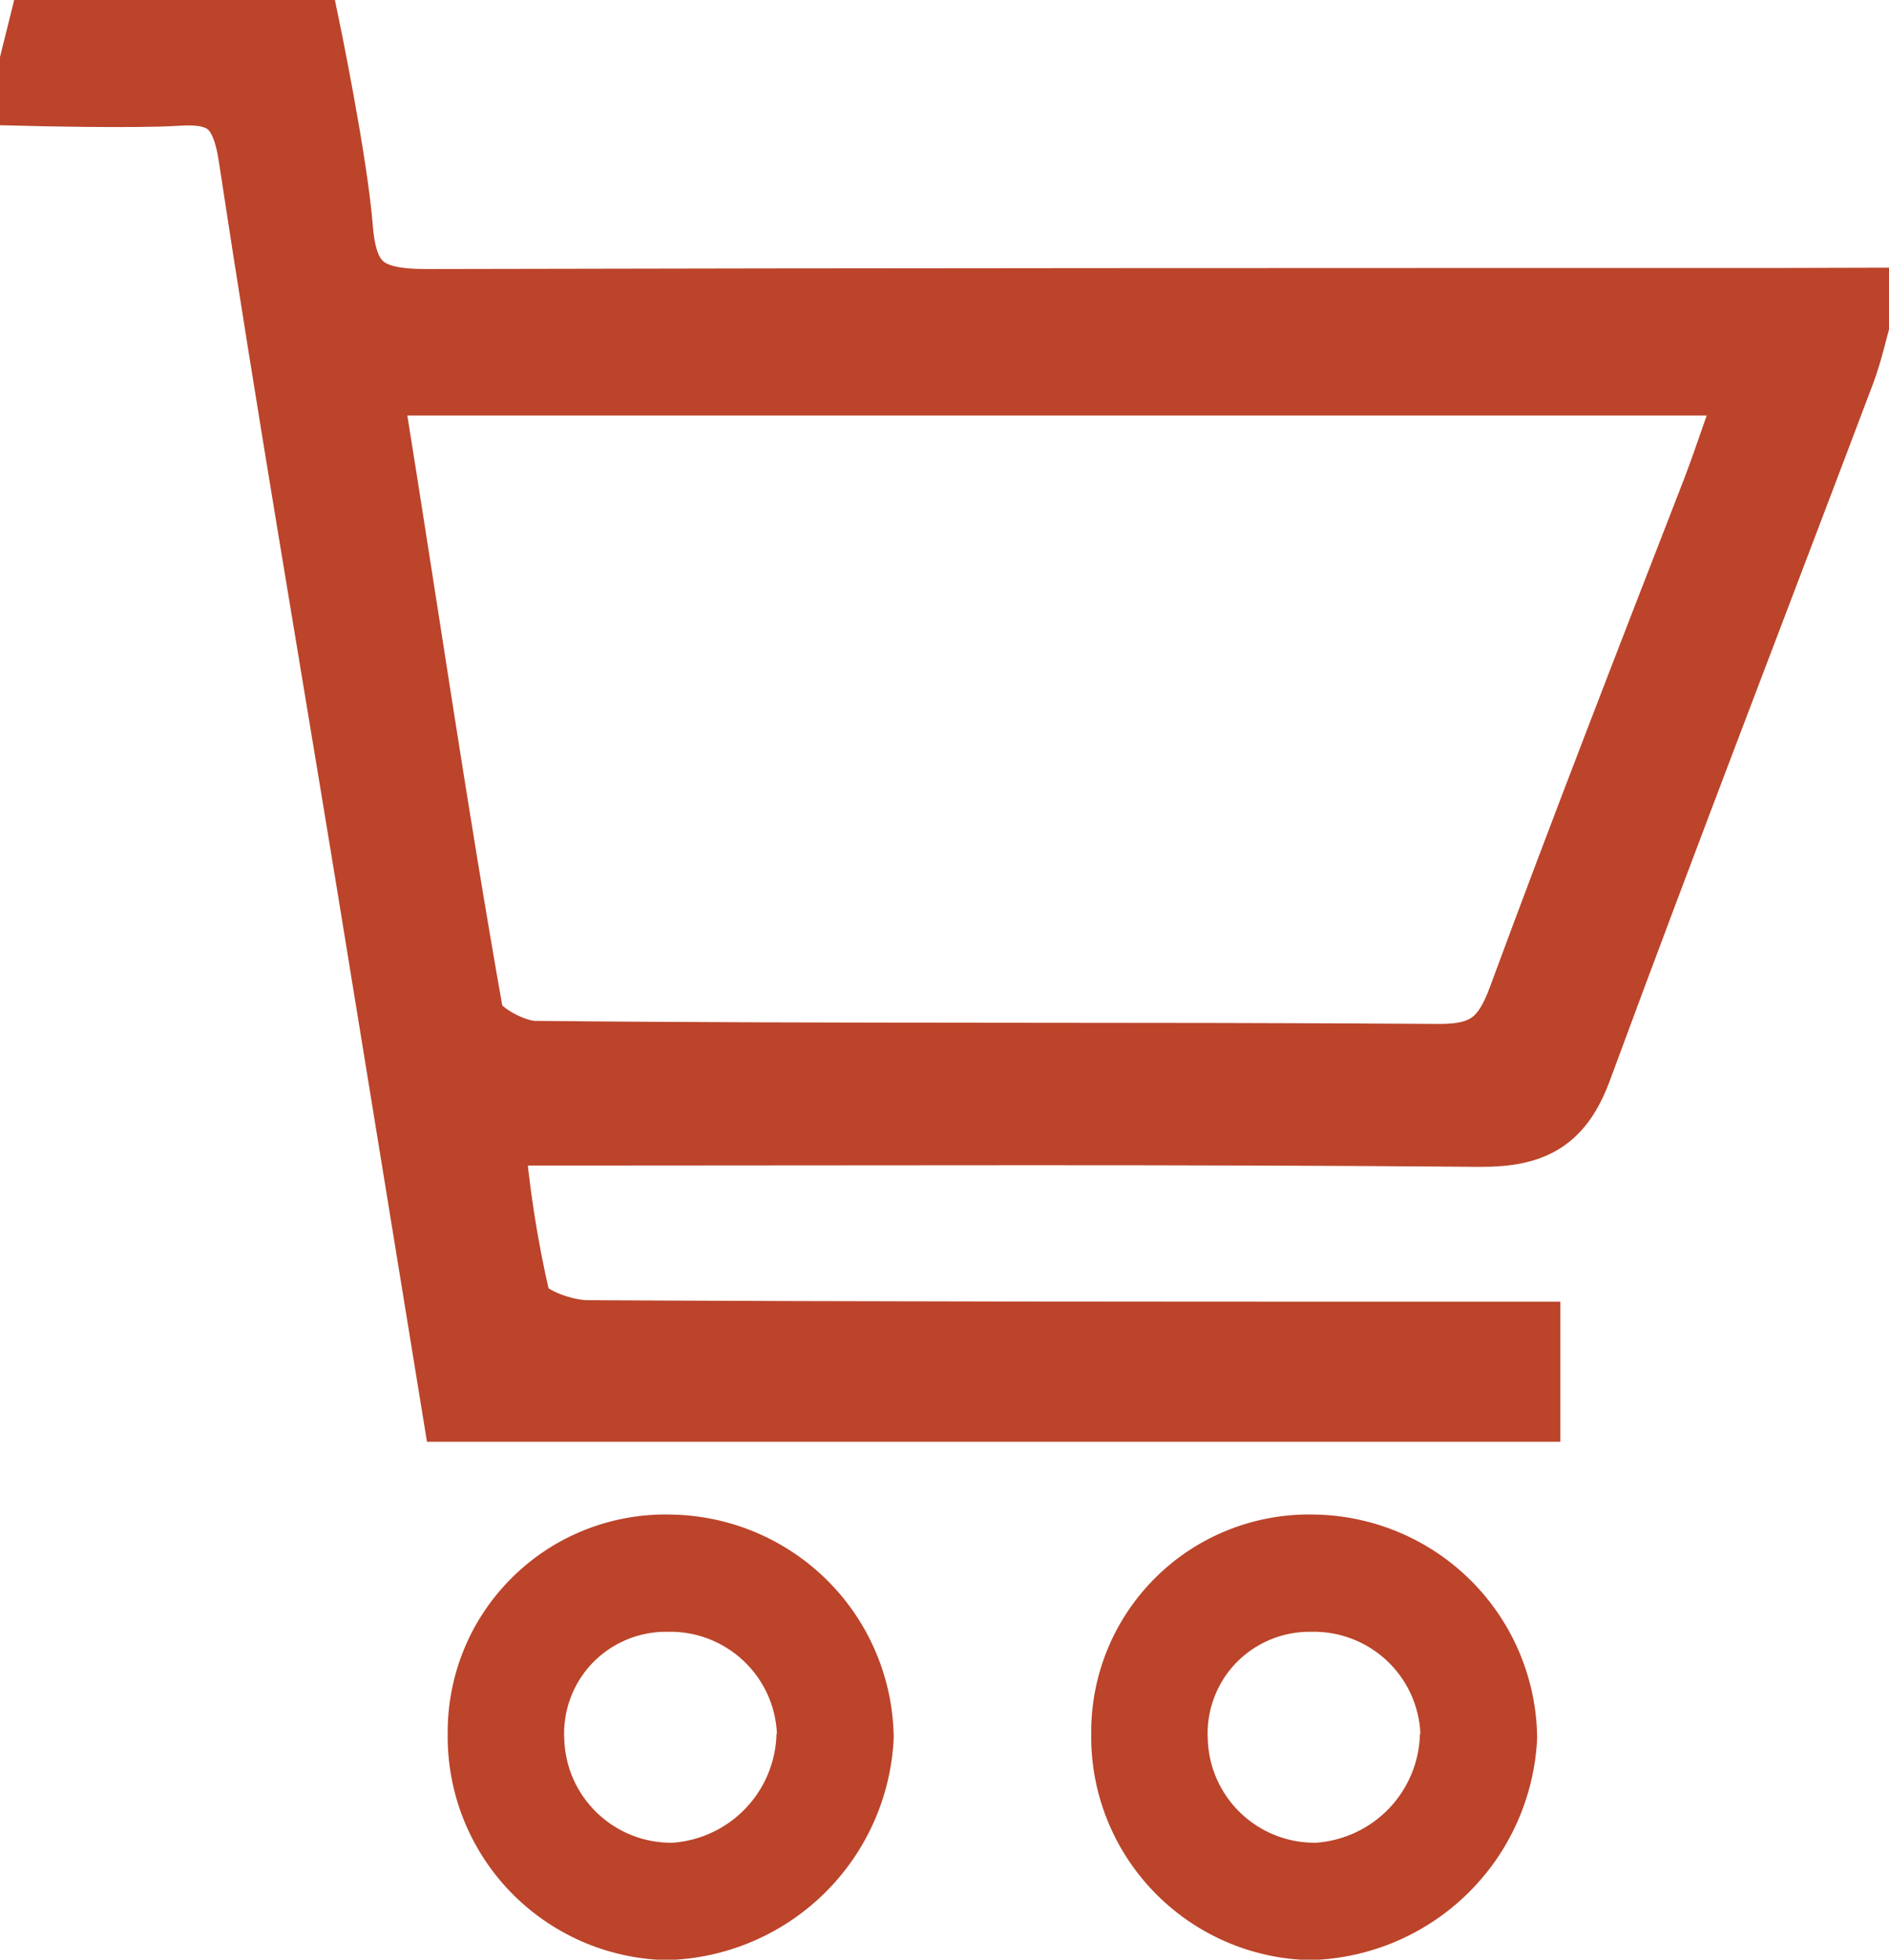 <svg width="27" height="28" viewBox="0 0 27 28" fill="none" xmlns="http://www.w3.org/2000/svg">
<g clip-path="url(#clip0_601_17)">
<path d="M25.447 4.329C18.994 4.329 12.539 4.329 6.086 4.344C5.251 4.344 4.9 4.125 4.831 3.274C4.756 2.304 4.342 0.313 4.342 0.313H0.64L0.395 1.299C0.395 1.299 1.885 1.336 2.513 1.299C3.253 1.243 3.517 1.515 3.626 2.257C4.153 5.731 4.749 9.196 5.317 12.664C5.721 15.142 6.124 17.621 6.528 20.1H21.802V19.099H20.456C16.435 19.099 12.416 19.099 8.395 19.077C8.04 19.077 7.453 18.858 7.375 18.617C7.186 17.806 7.059 16.983 6.995 16.153H8.335C12.611 16.153 16.89 16.135 21.168 16.172C21.915 16.172 22.282 15.966 22.542 15.264C23.772 11.931 25.052 8.62 26.307 5.299C26.413 5.014 26.476 4.714 26.586 4.326L25.447 4.329ZM24.541 7.014C23.599 9.44 22.658 11.856 21.758 14.294C21.532 14.901 21.244 15.133 20.572 15.13C16.262 15.099 11.952 15.13 7.639 15.086C7.325 15.086 6.741 14.773 6.697 14.513C6.18 11.596 5.756 8.667 5.286 5.75C5.292 5.643 5.311 5.538 5.342 5.437H25.105C24.889 6.013 24.729 6.52 24.541 7.014Z" fill="#BB442A"/>
<path d="M25.447 4.329C18.994 4.329 12.539 4.329 6.086 4.344C5.251 4.344 4.9 4.125 4.831 3.274C4.756 2.304 4.342 0.313 4.342 0.313H0.64L0.395 1.299C0.395 1.299 1.885 1.336 2.513 1.299C3.253 1.243 3.517 1.515 3.626 2.257C4.153 5.731 4.749 9.196 5.317 12.664C5.721 15.142 6.124 17.621 6.528 20.1H21.802V19.099H20.456C16.435 19.099 12.416 19.099 8.395 19.077C8.04 19.077 7.453 18.858 7.375 18.617C7.186 17.806 7.059 16.983 6.995 16.153H8.335C12.611 16.153 16.89 16.135 21.168 16.172C21.915 16.172 22.282 15.966 22.542 15.264C23.772 11.931 25.052 8.62 26.307 5.299C26.413 5.014 26.476 4.714 26.586 4.326L25.447 4.329ZM24.541 7.014C23.599 9.44 22.658 11.856 21.758 14.294C21.532 14.901 21.244 15.133 20.572 15.13C16.262 15.099 11.952 15.13 7.639 15.086C7.325 15.086 6.741 14.773 6.697 14.513C6.18 11.596 5.756 8.667 5.286 5.75C5.292 5.643 5.311 5.538 5.342 5.437H25.105C24.889 6.013 24.729 6.52 24.541 7.014Z" stroke="#BB442A" stroke-miterlimit="10"/>
<path d="M6.399 24.77C6.396 24.353 6.477 23.939 6.637 23.553C6.797 23.168 7.034 22.819 7.333 22.527C7.631 22.234 7.986 22.005 8.375 21.853C8.765 21.701 9.181 21.628 9.599 21.64C10.441 21.655 11.244 21.997 11.837 22.593C12.43 23.189 12.766 23.993 12.774 24.832C12.736 25.674 12.379 26.471 11.775 27.06C11.171 27.649 10.365 27.987 9.521 28.006C8.678 27.986 7.878 27.634 7.293 27.028C6.709 26.422 6.388 25.611 6.399 24.77ZM11.105 24.77C11.087 24.371 10.913 23.994 10.619 23.722C10.326 23.45 9.937 23.303 9.536 23.315C9.337 23.312 9.139 23.351 8.955 23.428C8.771 23.505 8.605 23.619 8.467 23.762C8.329 23.906 8.222 24.077 8.153 24.264C8.084 24.451 8.054 24.649 8.065 24.848C8.077 25.249 8.246 25.628 8.536 25.905C8.826 26.183 9.213 26.335 9.615 26.329C10.012 26.3 10.384 26.125 10.658 25.837C10.932 25.549 11.09 25.17 11.099 24.773L11.105 24.77Z" fill="#BB442A"/>
<path d="M15.597 24.77C15.594 24.353 15.674 23.939 15.835 23.553C15.995 23.168 16.232 22.819 16.53 22.527C16.829 22.234 17.183 22.005 17.573 21.853C17.962 21.701 18.379 21.628 18.797 21.64C19.638 21.655 20.441 21.997 21.034 22.593C21.627 23.189 21.963 23.993 21.971 24.832C21.933 25.674 21.576 26.471 20.972 27.06C20.368 27.649 19.563 27.987 18.718 28.006C17.876 27.986 17.075 27.634 16.491 27.028C15.906 26.422 15.585 25.611 15.597 24.77ZM20.302 24.77C20.285 24.371 20.11 23.994 19.817 23.722C19.523 23.45 19.134 23.303 18.734 23.315C18.535 23.312 18.337 23.351 18.153 23.428C17.969 23.505 17.802 23.619 17.665 23.762C17.526 23.906 17.42 24.077 17.351 24.264C17.281 24.451 17.252 24.649 17.263 24.848C17.274 25.249 17.443 25.628 17.733 25.905C18.023 26.183 18.411 26.335 18.812 26.329C19.209 26.3 19.581 26.125 19.856 25.837C20.13 25.549 20.287 25.17 20.296 24.773L20.302 24.77Z" fill="#BB442A"/>
</g>
<defs>
<clipPath id="clip0_601_17">
<rect width="27" height="28" fill="white"/>
</clipPath>
</defs>
</svg>
